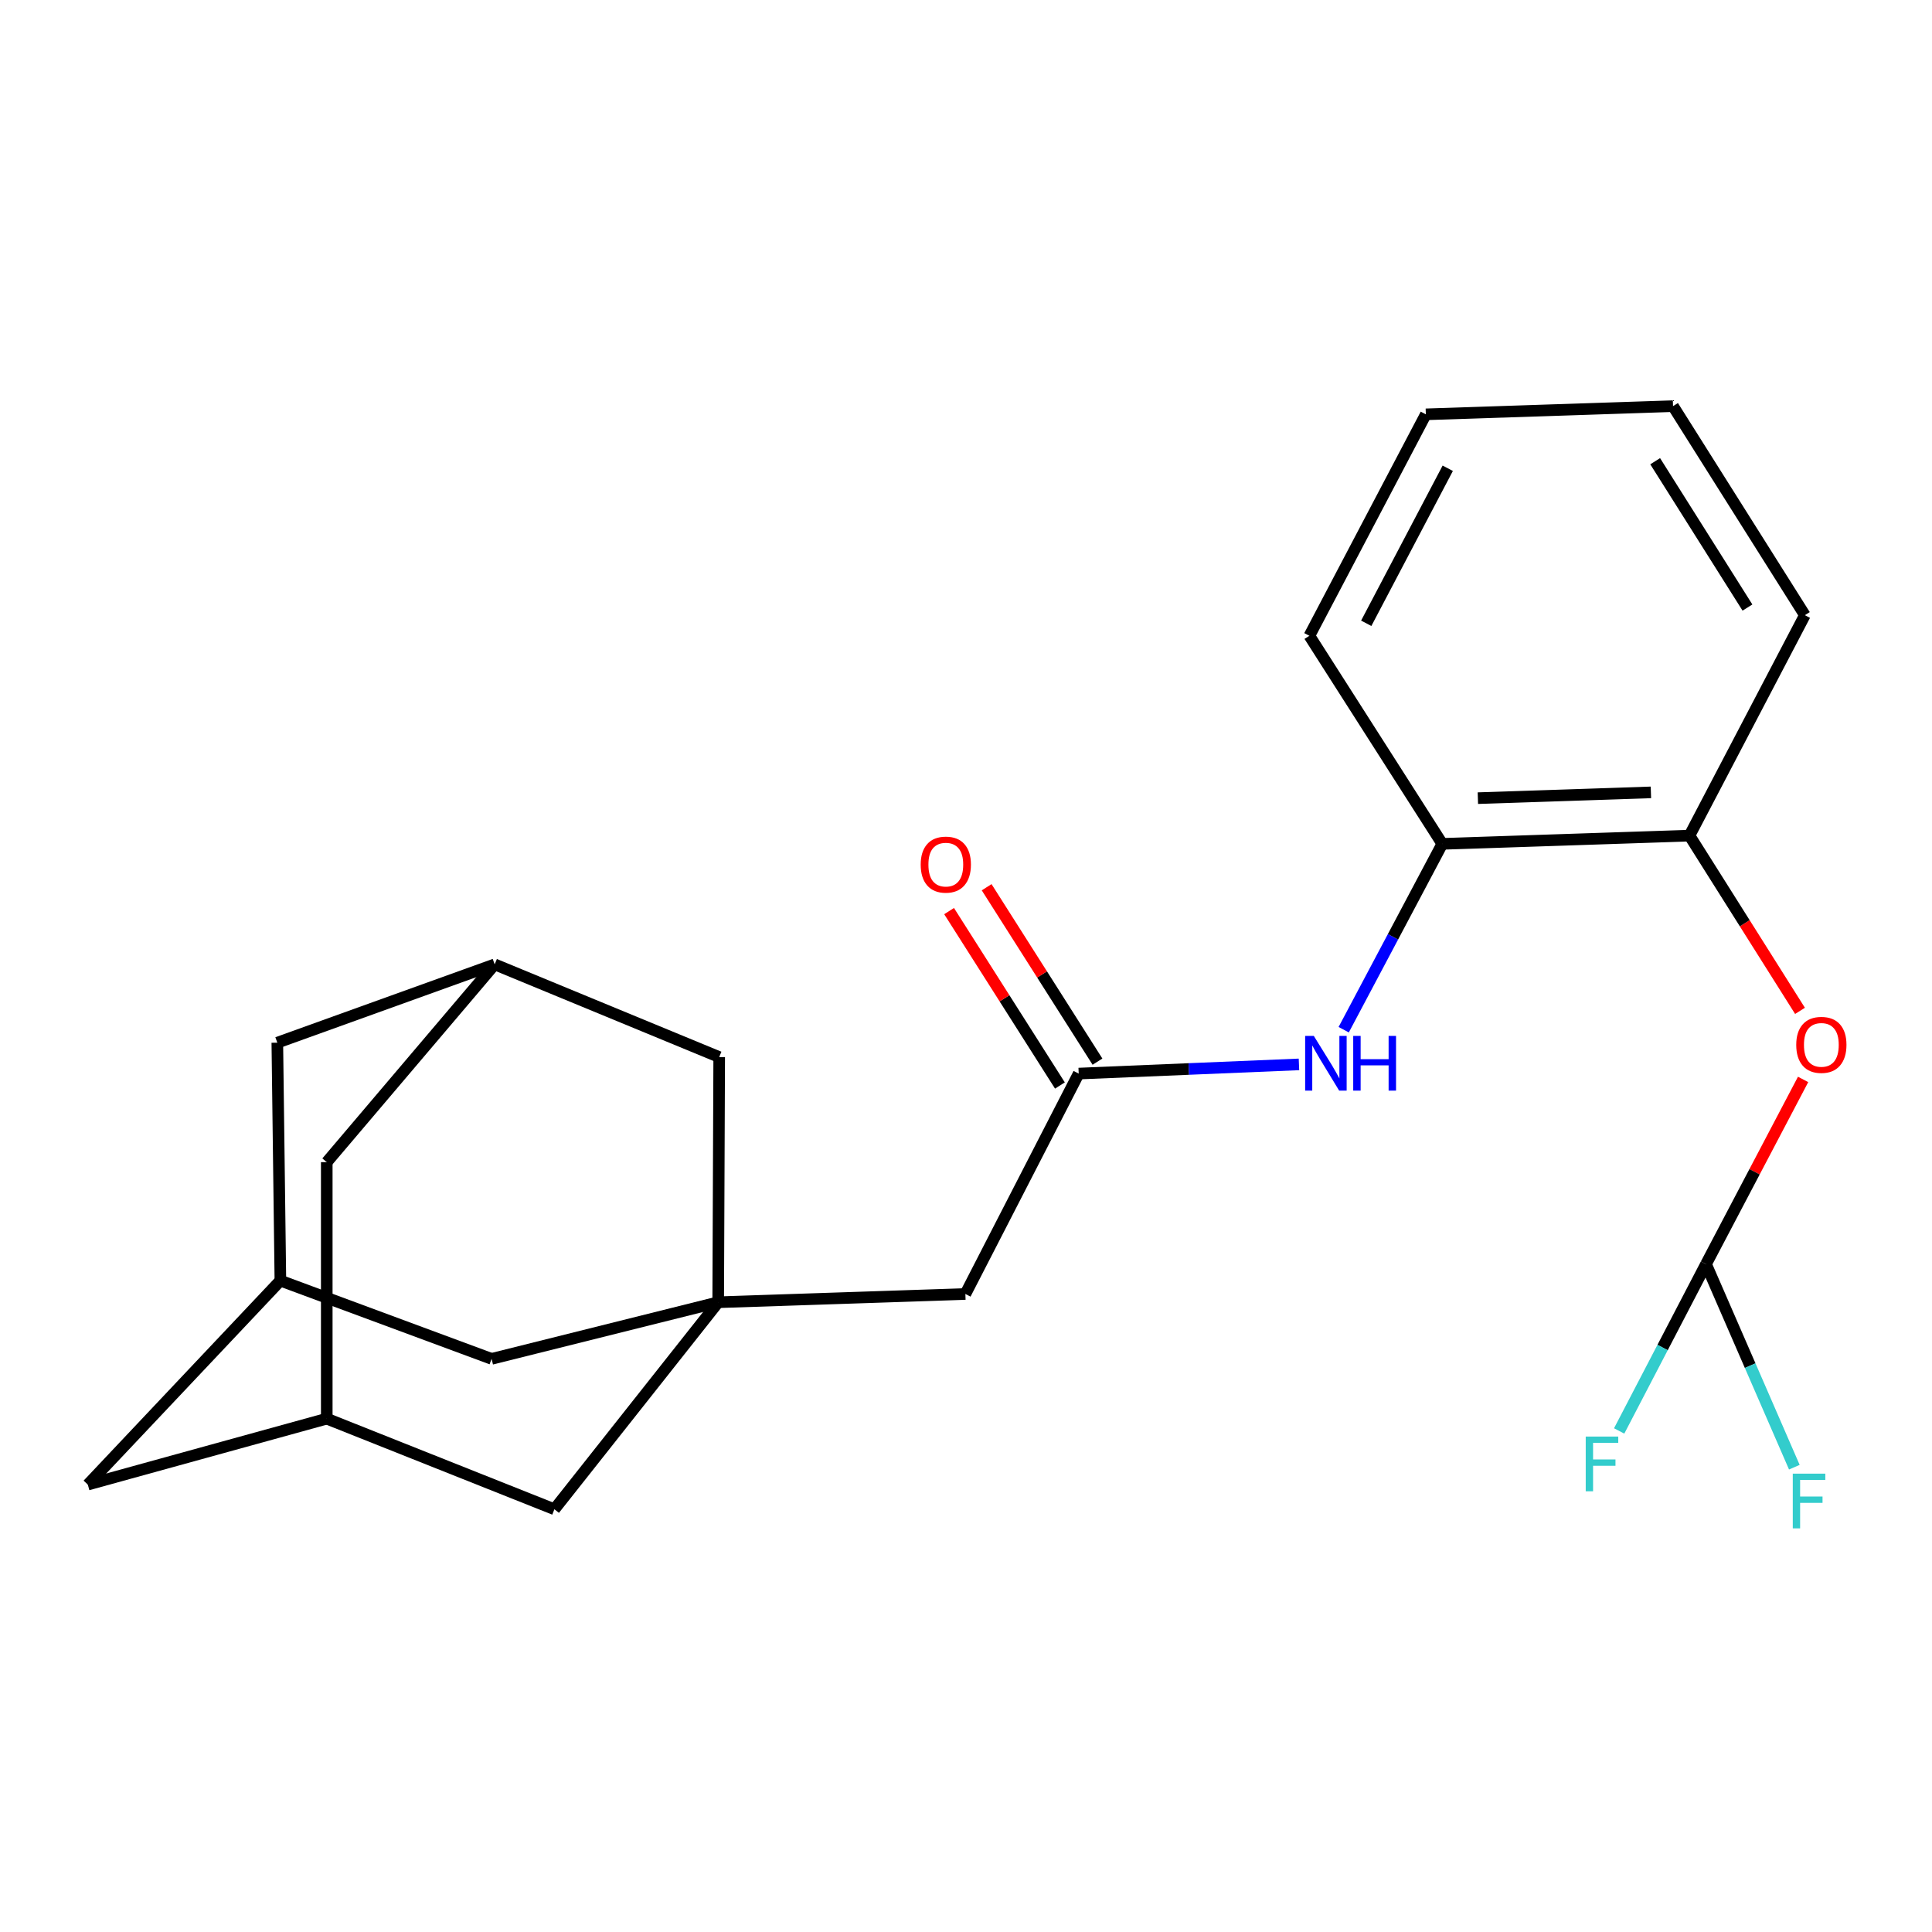 <?xml version='1.0' encoding='iso-8859-1'?>
<svg version='1.1' baseProfile='full'
              xmlns='http://www.w3.org/2000/svg'
                      xmlns:rdkit='http://www.rdkit.org/xml'
                      xmlns:xlink='http://www.w3.org/1999/xlink'
                  xml:space='preserve'
width='1000px' height='1000px' viewBox='0 0 1000 1000'>
<!-- END OF HEADER -->
<rect style='opacity:1.0;fill:#FFFFFF;stroke:none' width='1000' height='1000' x='0' y='0'> </rect>
<path class='bond-9' d='M 371.735,674.036 L 499.683,669.762' style='fill:none;fill-rule:evenodd;stroke:#000000;stroke-width:6px;stroke-linecap:butt;stroke-linejoin:miter;stroke-opacity:1' />
<path class='bond-10' d='M 371.735,674.036 L 286.957,781.192' style='fill:none;fill-rule:evenodd;stroke:#000000;stroke-width:6px;stroke-linecap:butt;stroke-linejoin:miter;stroke-opacity:1' />
<path class='bond-11' d='M 371.735,674.036 L 372.26,547.137' style='fill:none;fill-rule:evenodd;stroke:#000000;stroke-width:6px;stroke-linecap:butt;stroke-linejoin:miter;stroke-opacity:1' />
<path class='bond-12' d='M 371.735,674.036 L 254.445,703.348' style='fill:none;fill-rule:evenodd;stroke:#000000;stroke-width:6px;stroke-linecap:butt;stroke-linejoin:miter;stroke-opacity:1' />
<path class='bond-0' d='M 558.335,555.684 L 499.683,669.762' style='fill:none;fill-rule:evenodd;stroke:#000000;stroke-width:6px;stroke-linecap:butt;stroke-linejoin:miter;stroke-opacity:1' />
<path class='bond-1' d='M 558.335,555.684 L 615.338,553.306' style='fill:none;fill-rule:evenodd;stroke:#000000;stroke-width:6px;stroke-linecap:butt;stroke-linejoin:miter;stroke-opacity:1' />
<path class='bond-1' d='M 615.338,553.306 L 672.341,550.929' style='fill:none;fill-rule:evenodd;stroke:#0000FF;stroke-width:6px;stroke-linecap:butt;stroke-linejoin:miter;stroke-opacity:1' />
<path class='bond-13' d='M 568.054,549.507 L 539.37,504.369' style='fill:none;fill-rule:evenodd;stroke:#000000;stroke-width:6px;stroke-linecap:butt;stroke-linejoin:miter;stroke-opacity:1' />
<path class='bond-13' d='M 539.37,504.369 L 510.686,459.23' style='fill:none;fill-rule:evenodd;stroke:#FF0000;stroke-width:6px;stroke-linecap:butt;stroke-linejoin:miter;stroke-opacity:1' />
<path class='bond-13' d='M 548.616,561.86 L 519.932,516.721' style='fill:none;fill-rule:evenodd;stroke:#000000;stroke-width:6px;stroke-linecap:butt;stroke-linejoin:miter;stroke-opacity:1' />
<path class='bond-13' d='M 519.932,516.721 L 491.248,471.582' style='fill:none;fill-rule:evenodd;stroke:#FF0000;stroke-width:6px;stroke-linecap:butt;stroke-linejoin:miter;stroke-opacity:1' />
<path class='bond-2' d='M 695.498,532.974 L 721.009,484.878' style='fill:none;fill-rule:evenodd;stroke:#0000FF;stroke-width:6px;stroke-linecap:butt;stroke-linejoin:miter;stroke-opacity:1' />
<path class='bond-2' d='M 721.009,484.878 L 746.521,436.781' style='fill:none;fill-rule:evenodd;stroke:#000000;stroke-width:6px;stroke-linecap:butt;stroke-linejoin:miter;stroke-opacity:1' />
<path class='bond-4' d='M 746.521,436.781 L 874.469,432.508' style='fill:none;fill-rule:evenodd;stroke:#000000;stroke-width:6px;stroke-linecap:butt;stroke-linejoin:miter;stroke-opacity:1' />
<path class='bond-4' d='M 764.944,413.122 L 854.508,410.131' style='fill:none;fill-rule:evenodd;stroke:#000000;stroke-width:6px;stroke-linecap:butt;stroke-linejoin:miter;stroke-opacity:1' />
<path class='bond-19' d='M 746.521,436.781 L 677.736,329.087' style='fill:none;fill-rule:evenodd;stroke:#000000;stroke-width:6px;stroke-linecap:butt;stroke-linejoin:miter;stroke-opacity:1' />
<path class='bond-3' d='M 931.68,523.22 L 903.075,477.864' style='fill:none;fill-rule:evenodd;stroke:#FF0000;stroke-width:6px;stroke-linecap:butt;stroke-linejoin:miter;stroke-opacity:1' />
<path class='bond-3' d='M 903.075,477.864 L 874.469,432.508' style='fill:none;fill-rule:evenodd;stroke:#000000;stroke-width:6px;stroke-linecap:butt;stroke-linejoin:miter;stroke-opacity:1' />
<path class='bond-5' d='M 933.284,558.707 L 908.156,606.506' style='fill:none;fill-rule:evenodd;stroke:#FF0000;stroke-width:6px;stroke-linecap:butt;stroke-linejoin:miter;stroke-opacity:1' />
<path class='bond-5' d='M 908.156,606.506 L 883.029,654.306' style='fill:none;fill-rule:evenodd;stroke:#000000;stroke-width:6px;stroke-linecap:butt;stroke-linejoin:miter;stroke-opacity:1' />
<path class='bond-20' d='M 874.469,432.508 L 934.195,318.417' style='fill:none;fill-rule:evenodd;stroke:#000000;stroke-width:6px;stroke-linecap:butt;stroke-linejoin:miter;stroke-opacity:1' />
<path class='bond-17' d='M 883.029,654.306 L 860.553,697.479' style='fill:none;fill-rule:evenodd;stroke:#000000;stroke-width:6px;stroke-linecap:butt;stroke-linejoin:miter;stroke-opacity:1' />
<path class='bond-17' d='M 860.553,697.479 L 838.077,740.652' style='fill:none;fill-rule:evenodd;stroke:#33CCCC;stroke-width:6px;stroke-linecap:butt;stroke-linejoin:miter;stroke-opacity:1' />
<path class='bond-18' d='M 883.029,654.306 L 905.887,706.861' style='fill:none;fill-rule:evenodd;stroke:#000000;stroke-width:6px;stroke-linecap:butt;stroke-linejoin:miter;stroke-opacity:1' />
<path class='bond-18' d='M 905.887,706.861 L 928.745,759.416' style='fill:none;fill-rule:evenodd;stroke:#33CCCC;stroke-width:6px;stroke-linecap:butt;stroke-linejoin:miter;stroke-opacity:1' />
<path class='bond-6' d='M 169.129,734.299 L 286.957,781.192' style='fill:none;fill-rule:evenodd;stroke:#000000;stroke-width:6px;stroke-linecap:butt;stroke-linejoin:miter;stroke-opacity:1' />
<path class='bond-24' d='M 169.129,734.299 L 45.455,768.423' style='fill:none;fill-rule:evenodd;stroke:#000000;stroke-width:6px;stroke-linecap:butt;stroke-linejoin:miter;stroke-opacity:1' />
<path class='bond-25' d='M 169.129,734.299 L 169.129,601.527' style='fill:none;fill-rule:evenodd;stroke:#000000;stroke-width:6px;stroke-linecap:butt;stroke-linejoin:miter;stroke-opacity:1' />
<path class='bond-7' d='M 145.126,662.853 L 254.445,703.348' style='fill:none;fill-rule:evenodd;stroke:#000000;stroke-width:6px;stroke-linecap:butt;stroke-linejoin:miter;stroke-opacity:1' />
<path class='bond-15' d='M 145.126,662.853 L 45.455,768.423' style='fill:none;fill-rule:evenodd;stroke:#000000;stroke-width:6px;stroke-linecap:butt;stroke-linejoin:miter;stroke-opacity:1' />
<path class='bond-16' d='M 145.126,662.853 L 143.54,539.69' style='fill:none;fill-rule:evenodd;stroke:#000000;stroke-width:6px;stroke-linecap:butt;stroke-linejoin:miter;stroke-opacity:1' />
<path class='bond-8' d='M 256.044,499.156 L 372.26,547.137' style='fill:none;fill-rule:evenodd;stroke:#000000;stroke-width:6px;stroke-linecap:butt;stroke-linejoin:miter;stroke-opacity:1' />
<path class='bond-14' d='M 256.044,499.156 L 169.129,601.527' style='fill:none;fill-rule:evenodd;stroke:#000000;stroke-width:6px;stroke-linecap:butt;stroke-linejoin:miter;stroke-opacity:1' />
<path class='bond-23' d='M 256.044,499.156 L 143.54,539.69' style='fill:none;fill-rule:evenodd;stroke:#000000;stroke-width:6px;stroke-linecap:butt;stroke-linejoin:miter;stroke-opacity:1' />
<path class='bond-21' d='M 677.736,329.087 L 738.012,214.459' style='fill:none;fill-rule:evenodd;stroke:#000000;stroke-width:6px;stroke-linecap:butt;stroke-linejoin:miter;stroke-opacity:1' />
<path class='bond-21' d='M 707.162,322.612 L 749.355,242.372' style='fill:none;fill-rule:evenodd;stroke:#000000;stroke-width:6px;stroke-linecap:butt;stroke-linejoin:miter;stroke-opacity:1' />
<path class='bond-26' d='M 934.195,318.417 L 865.96,210.211' style='fill:none;fill-rule:evenodd;stroke:#000000;stroke-width:6px;stroke-linecap:butt;stroke-linejoin:miter;stroke-opacity:1' />
<path class='bond-26' d='M 904.479,314.47 L 856.715,238.726' style='fill:none;fill-rule:evenodd;stroke:#000000;stroke-width:6px;stroke-linecap:butt;stroke-linejoin:miter;stroke-opacity:1' />
<path class='bond-22' d='M 738.012,214.459 L 865.96,210.211' style='fill:none;fill-rule:evenodd;stroke:#000000;stroke-width:6px;stroke-linecap:butt;stroke-linejoin:miter;stroke-opacity:1' />
<path  class='atom-2' d='M 680.023 536.188
L 689.303 551.188
Q 690.223 552.668, 691.703 555.348
Q 693.183 558.028, 693.263 558.188
L 693.263 536.188
L 697.023 536.188
L 697.023 564.508
L 693.143 564.508
L 683.183 548.108
Q 682.023 546.188, 680.783 543.988
Q 679.583 541.788, 679.223 541.108
L 679.223 564.508
L 675.543 564.508
L 675.543 536.188
L 680.023 536.188
' fill='#0000FF'/>
<path  class='atom-2' d='M 700.423 536.188
L 704.263 536.188
L 704.263 548.228
L 718.743 548.228
L 718.743 536.188
L 722.583 536.188
L 722.583 564.508
L 718.743 564.508
L 718.743 551.428
L 704.263 551.428
L 704.263 564.508
L 700.423 564.508
L 700.423 536.188
' fill='#0000FF'/>
<path  class='atom-4' d='M 929.729 540.819
Q 929.729 534.019, 933.089 530.219
Q 936.449 526.419, 942.729 526.419
Q 949.009 526.419, 952.369 530.219
Q 955.729 534.019, 955.729 540.819
Q 955.729 547.699, 952.329 551.619
Q 948.929 555.499, 942.729 555.499
Q 936.489 555.499, 933.089 551.619
Q 929.729 547.739, 929.729 540.819
M 942.729 552.299
Q 947.049 552.299, 949.369 549.419
Q 951.729 546.499, 951.729 540.819
Q 951.729 535.259, 949.369 532.459
Q 947.049 529.619, 942.729 529.619
Q 938.409 529.619, 936.049 532.419
Q 933.729 535.219, 933.729 540.819
Q 933.729 546.539, 936.049 549.419
Q 938.409 552.299, 942.729 552.299
' fill='#FF0000'/>
<path  class='atom-14' d='M 476.55 447.519
Q 476.55 440.719, 479.91 436.919
Q 483.27 433.119, 489.55 433.119
Q 495.83 433.119, 499.19 436.919
Q 502.55 440.719, 502.55 447.519
Q 502.55 454.399, 499.15 458.319
Q 495.75 462.199, 489.55 462.199
Q 483.31 462.199, 479.91 458.319
Q 476.55 454.439, 476.55 447.519
M 489.55 458.999
Q 493.87 458.999, 496.19 456.119
Q 498.55 453.199, 498.55 447.519
Q 498.55 441.959, 496.19 439.159
Q 493.87 436.319, 489.55 436.319
Q 485.23 436.319, 482.87 439.119
Q 480.55 441.919, 480.55 447.519
Q 480.55 453.239, 482.87 456.119
Q 485.23 458.999, 489.55 458.999
' fill='#FF0000'/>
<path  class='atom-18' d='M 820.768 743.566
L 837.608 743.566
L 837.608 746.806
L 824.568 746.806
L 824.568 755.406
L 836.168 755.406
L 836.168 758.686
L 824.568 758.686
L 824.568 771.886
L 820.768 771.886
L 820.768 743.566
' fill='#33CCCC'/>
<path  class='atom-19' d='M 927.937 762.759
L 944.777 762.759
L 944.777 765.999
L 931.737 765.999
L 931.737 774.599
L 943.337 774.599
L 943.337 777.879
L 931.737 777.879
L 931.737 791.079
L 927.937 791.079
L 927.937 762.759
' fill='#33CCCC'/>
</svg>
